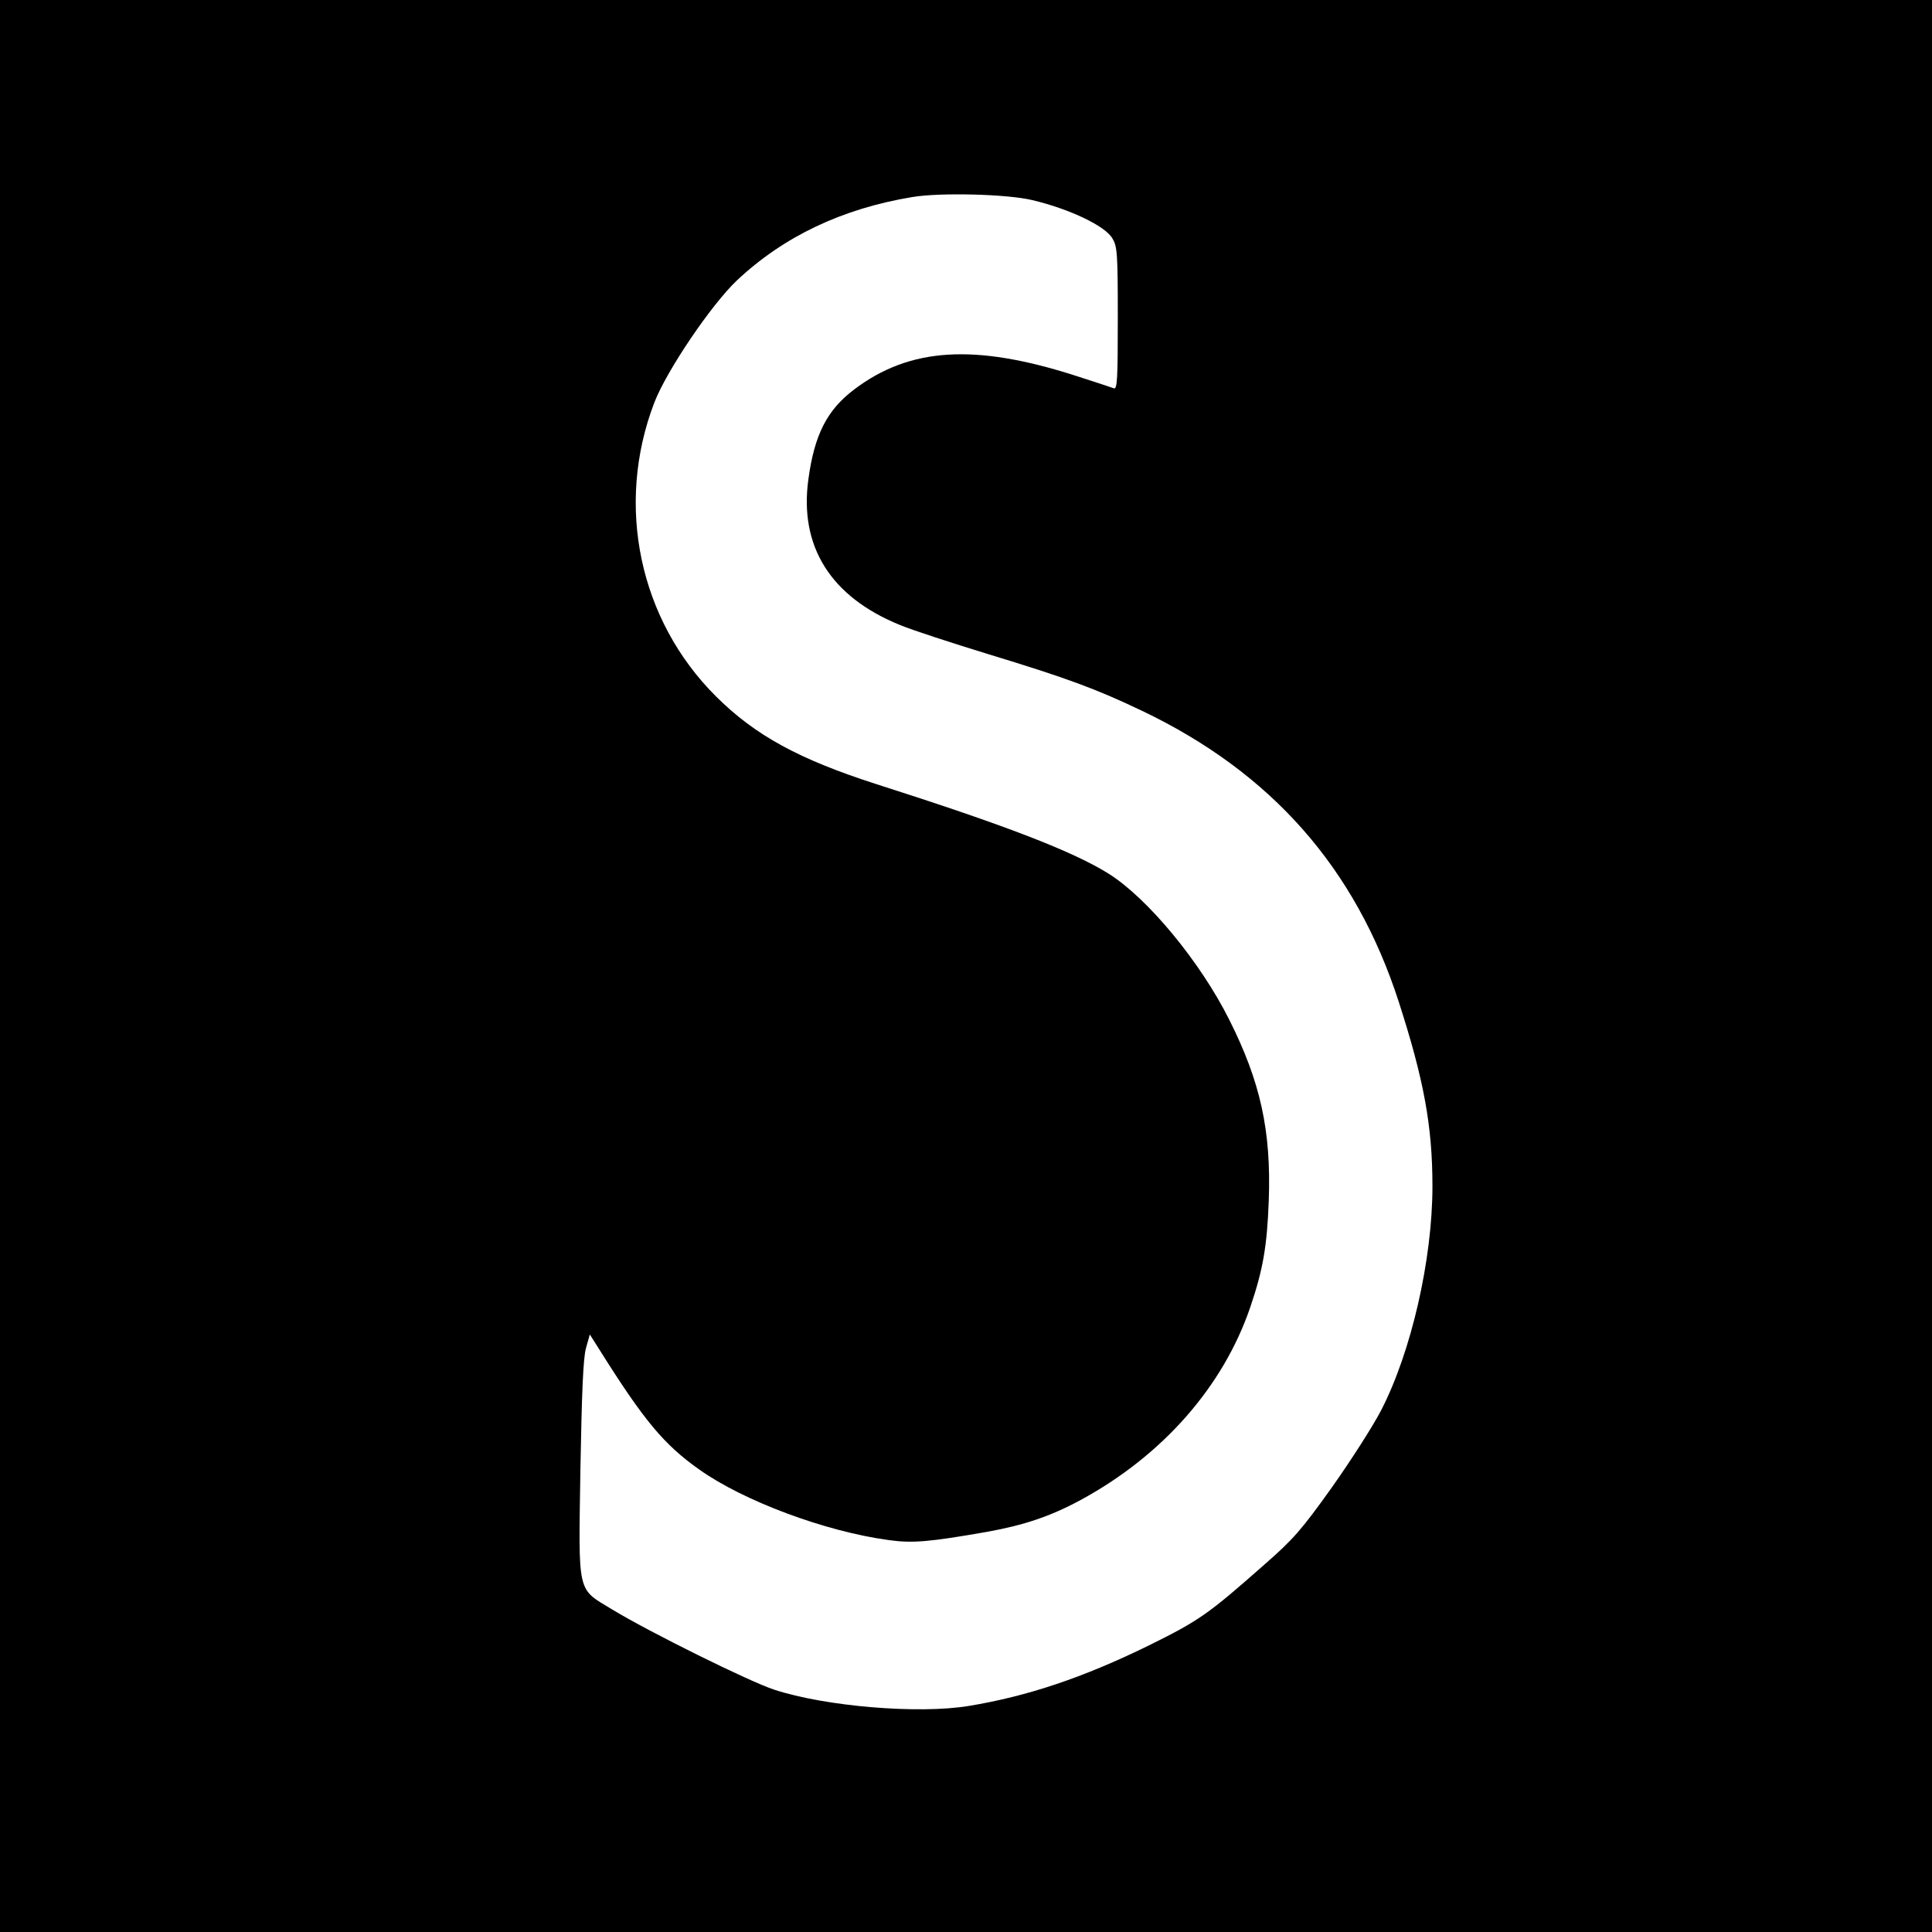 <?xml version="1.0" standalone="no"?>
<!DOCTYPE svg PUBLIC "-//W3C//DTD SVG 20010904//EN"
 "http://www.w3.org/TR/2001/REC-SVG-20010904/DTD/svg10.dtd">
<svg version="1.0" xmlns="http://www.w3.org/2000/svg"
 width="700pt" height="700pt" viewBox="0 0 700 700"
 preserveAspectRatio="xMidYMid meet">
<g transform="translate(0,700) scale(0.1,-0.1)"
fill="#000000" stroke="none">
<path d="M0 3500 l0 -3500 3500 0 3500 0 0 3500 0 3500 -3500 0 -3500 0 0
-3500z m3740 2775 c135 -32 263 -93 290 -138 18 -30 20 -51 20 -291 0 -218 -2
-257 -14 -253 -8 3 -71 24 -140 46 -365 117 -600 102 -801 -50 -98 -74 -144
-163 -166 -325 -34 -244 81 -427 333 -529 46 -19 188 -65 315 -104 289 -88
392 -126 560 -206 469 -224 774 -569 931 -1055 91 -282 122 -450 122 -668 0
-266 -77 -601 -186 -812 -30 -58 -111 -184 -179 -280 -110 -154 -139 -187
-243 -278 -207 -183 -238 -204 -422 -295 -235 -115 -437 -183 -650 -218 -182
-30 -519 -2 -705 59 -89 29 -451 208 -586 290 -130 79 -123 48 -116 512 5 276
10 399 20 435 l14 50 38 -60 c159 -253 231 -339 358 -429 160 -114 457 -225
687 -256 86 -12 146 -7 357 30 133 24 229 56 338 115 297 161 517 411 615 699
46 135 61 221 67 387 9 252 -30 429 -143 654 -105 210 -296 441 -438 530 -130
81 -374 175 -841 324 -280 90 -438 176 -580 317 -279 277 -367 694 -224 1066
45 116 206 354 299 442 169 159 381 260 635 302 100 17 344 11 435 -11z"/>
</g>
</svg>
